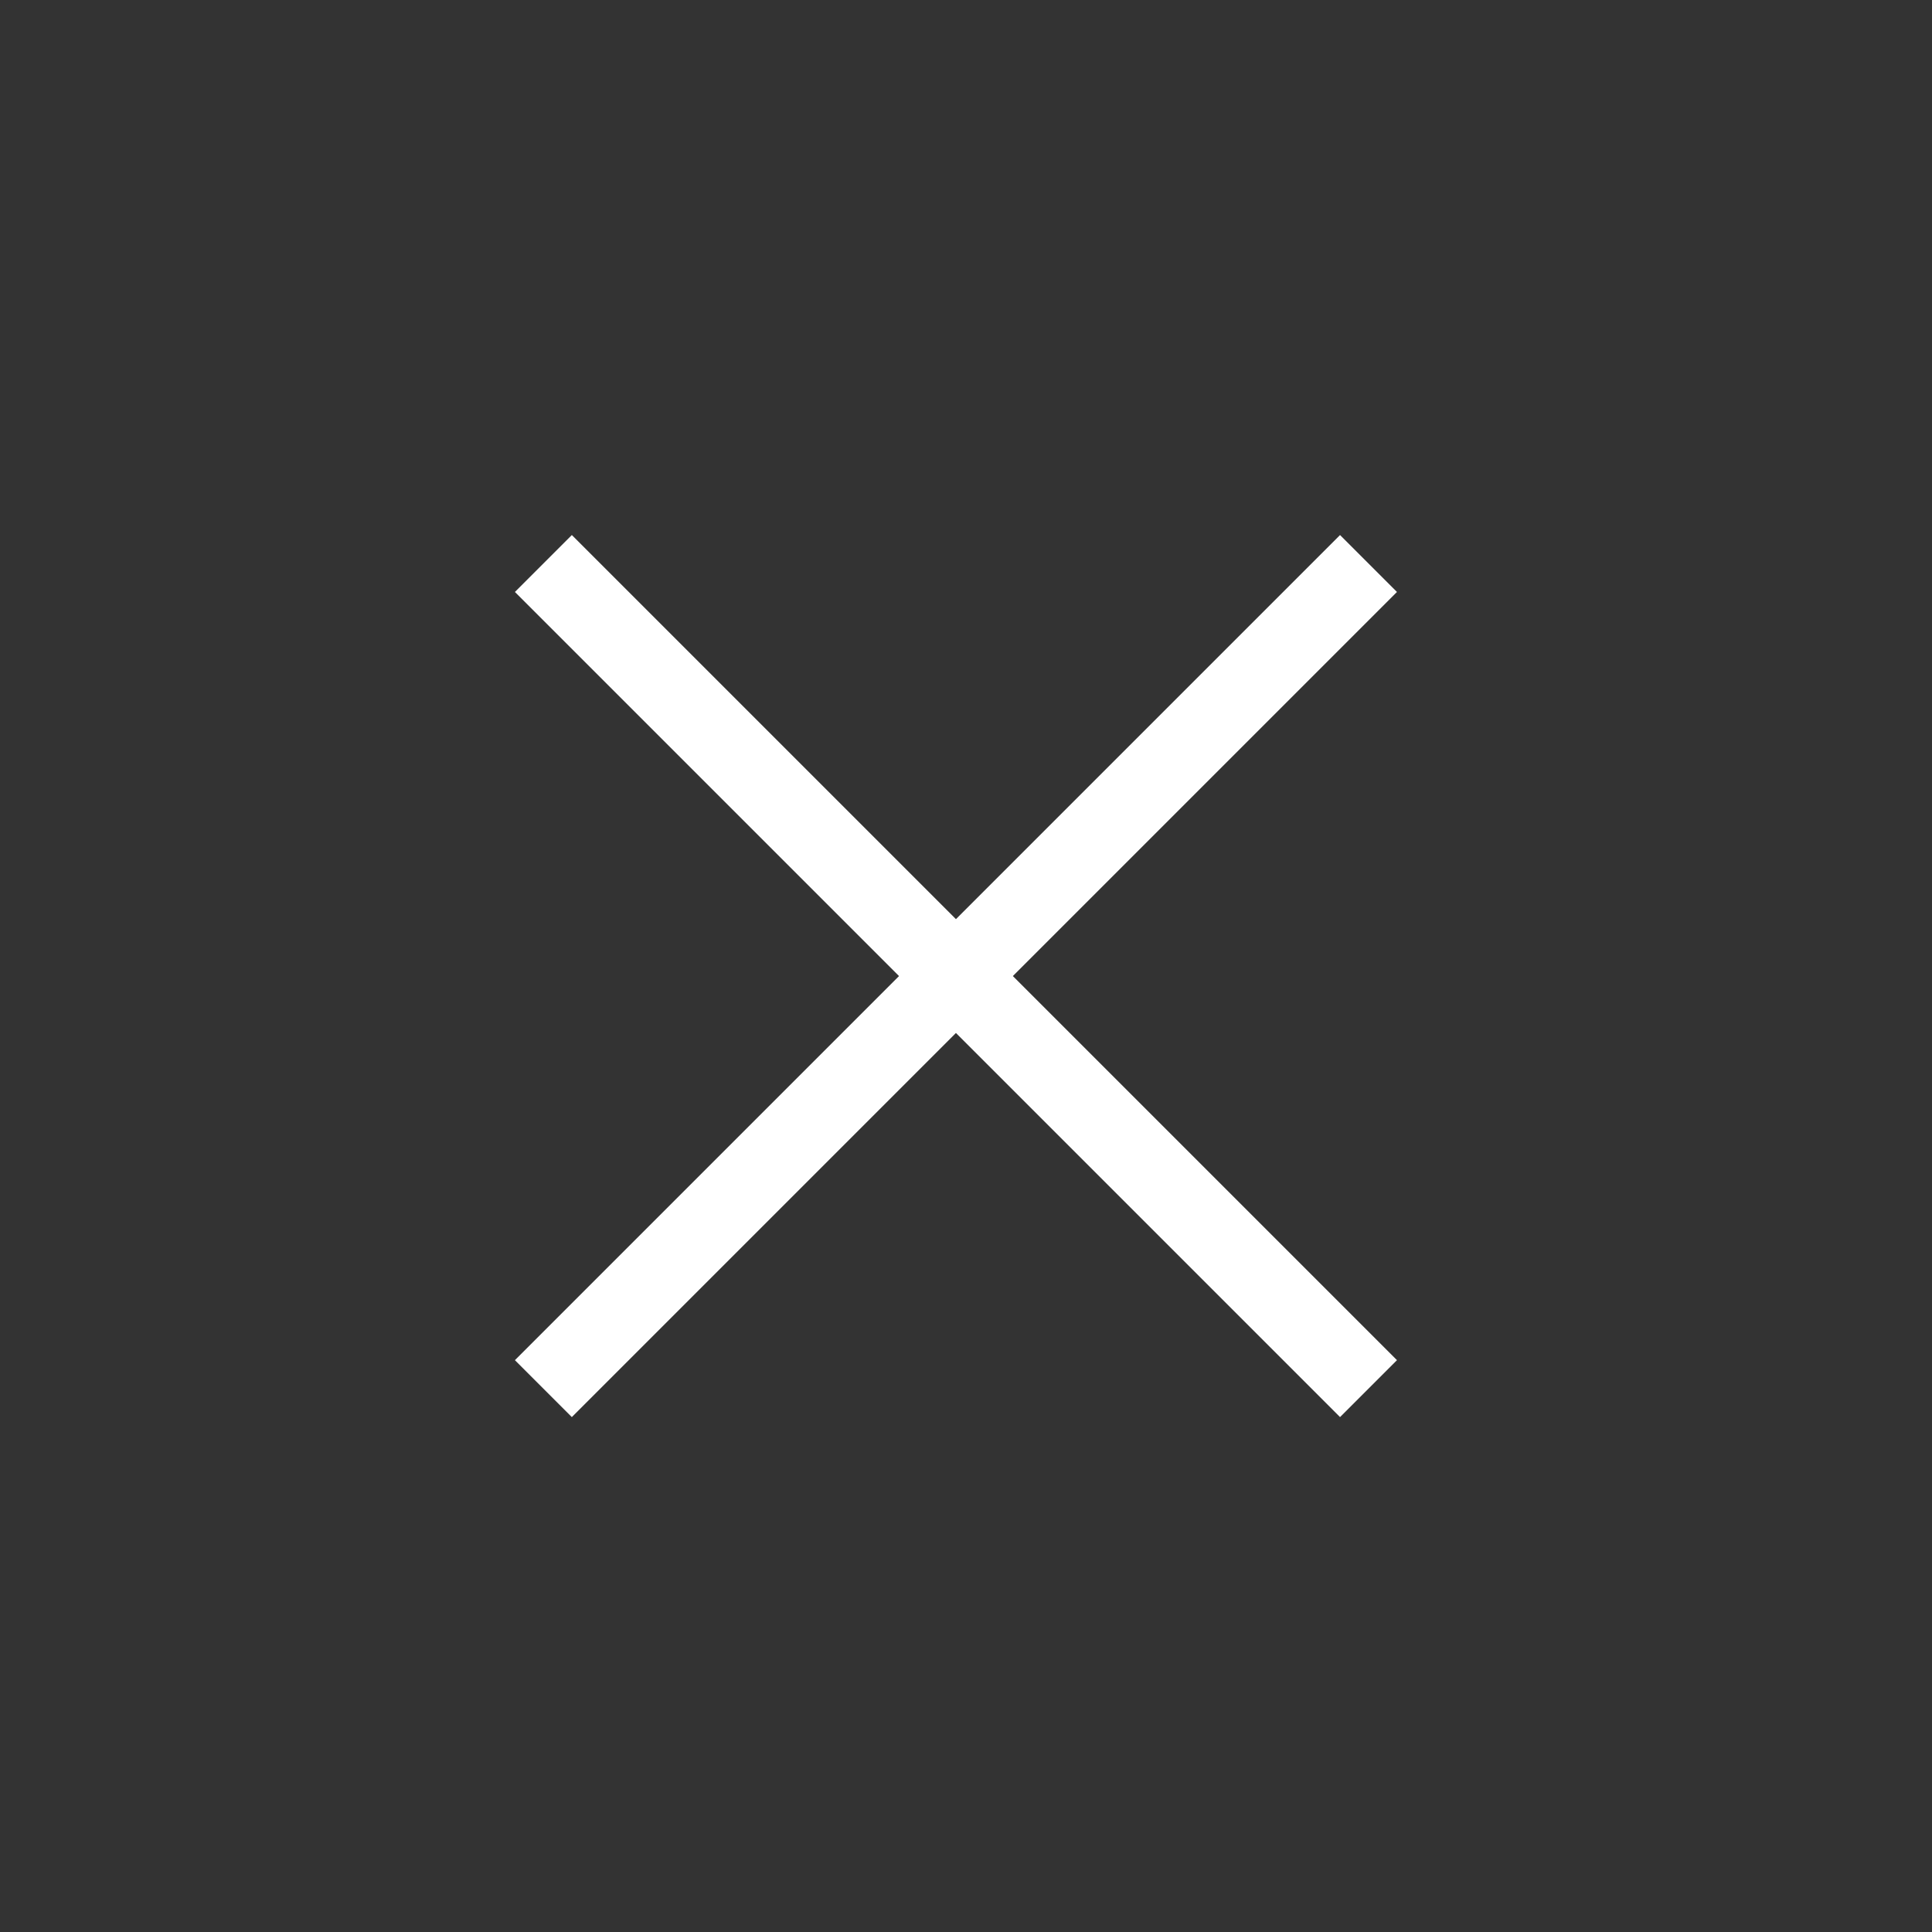 <svg width="48" height="48" viewBox="0 0 48 48" fill="none" xmlns="http://www.w3.org/2000/svg">
<rect x="0" y="0" width="48" height="48" fill="#333333" stroke="none"/>
<path d="M13.5 14L34 34.5M34 14L13.5 34.5" stroke="white" stroke-width="2"/>
</svg>

